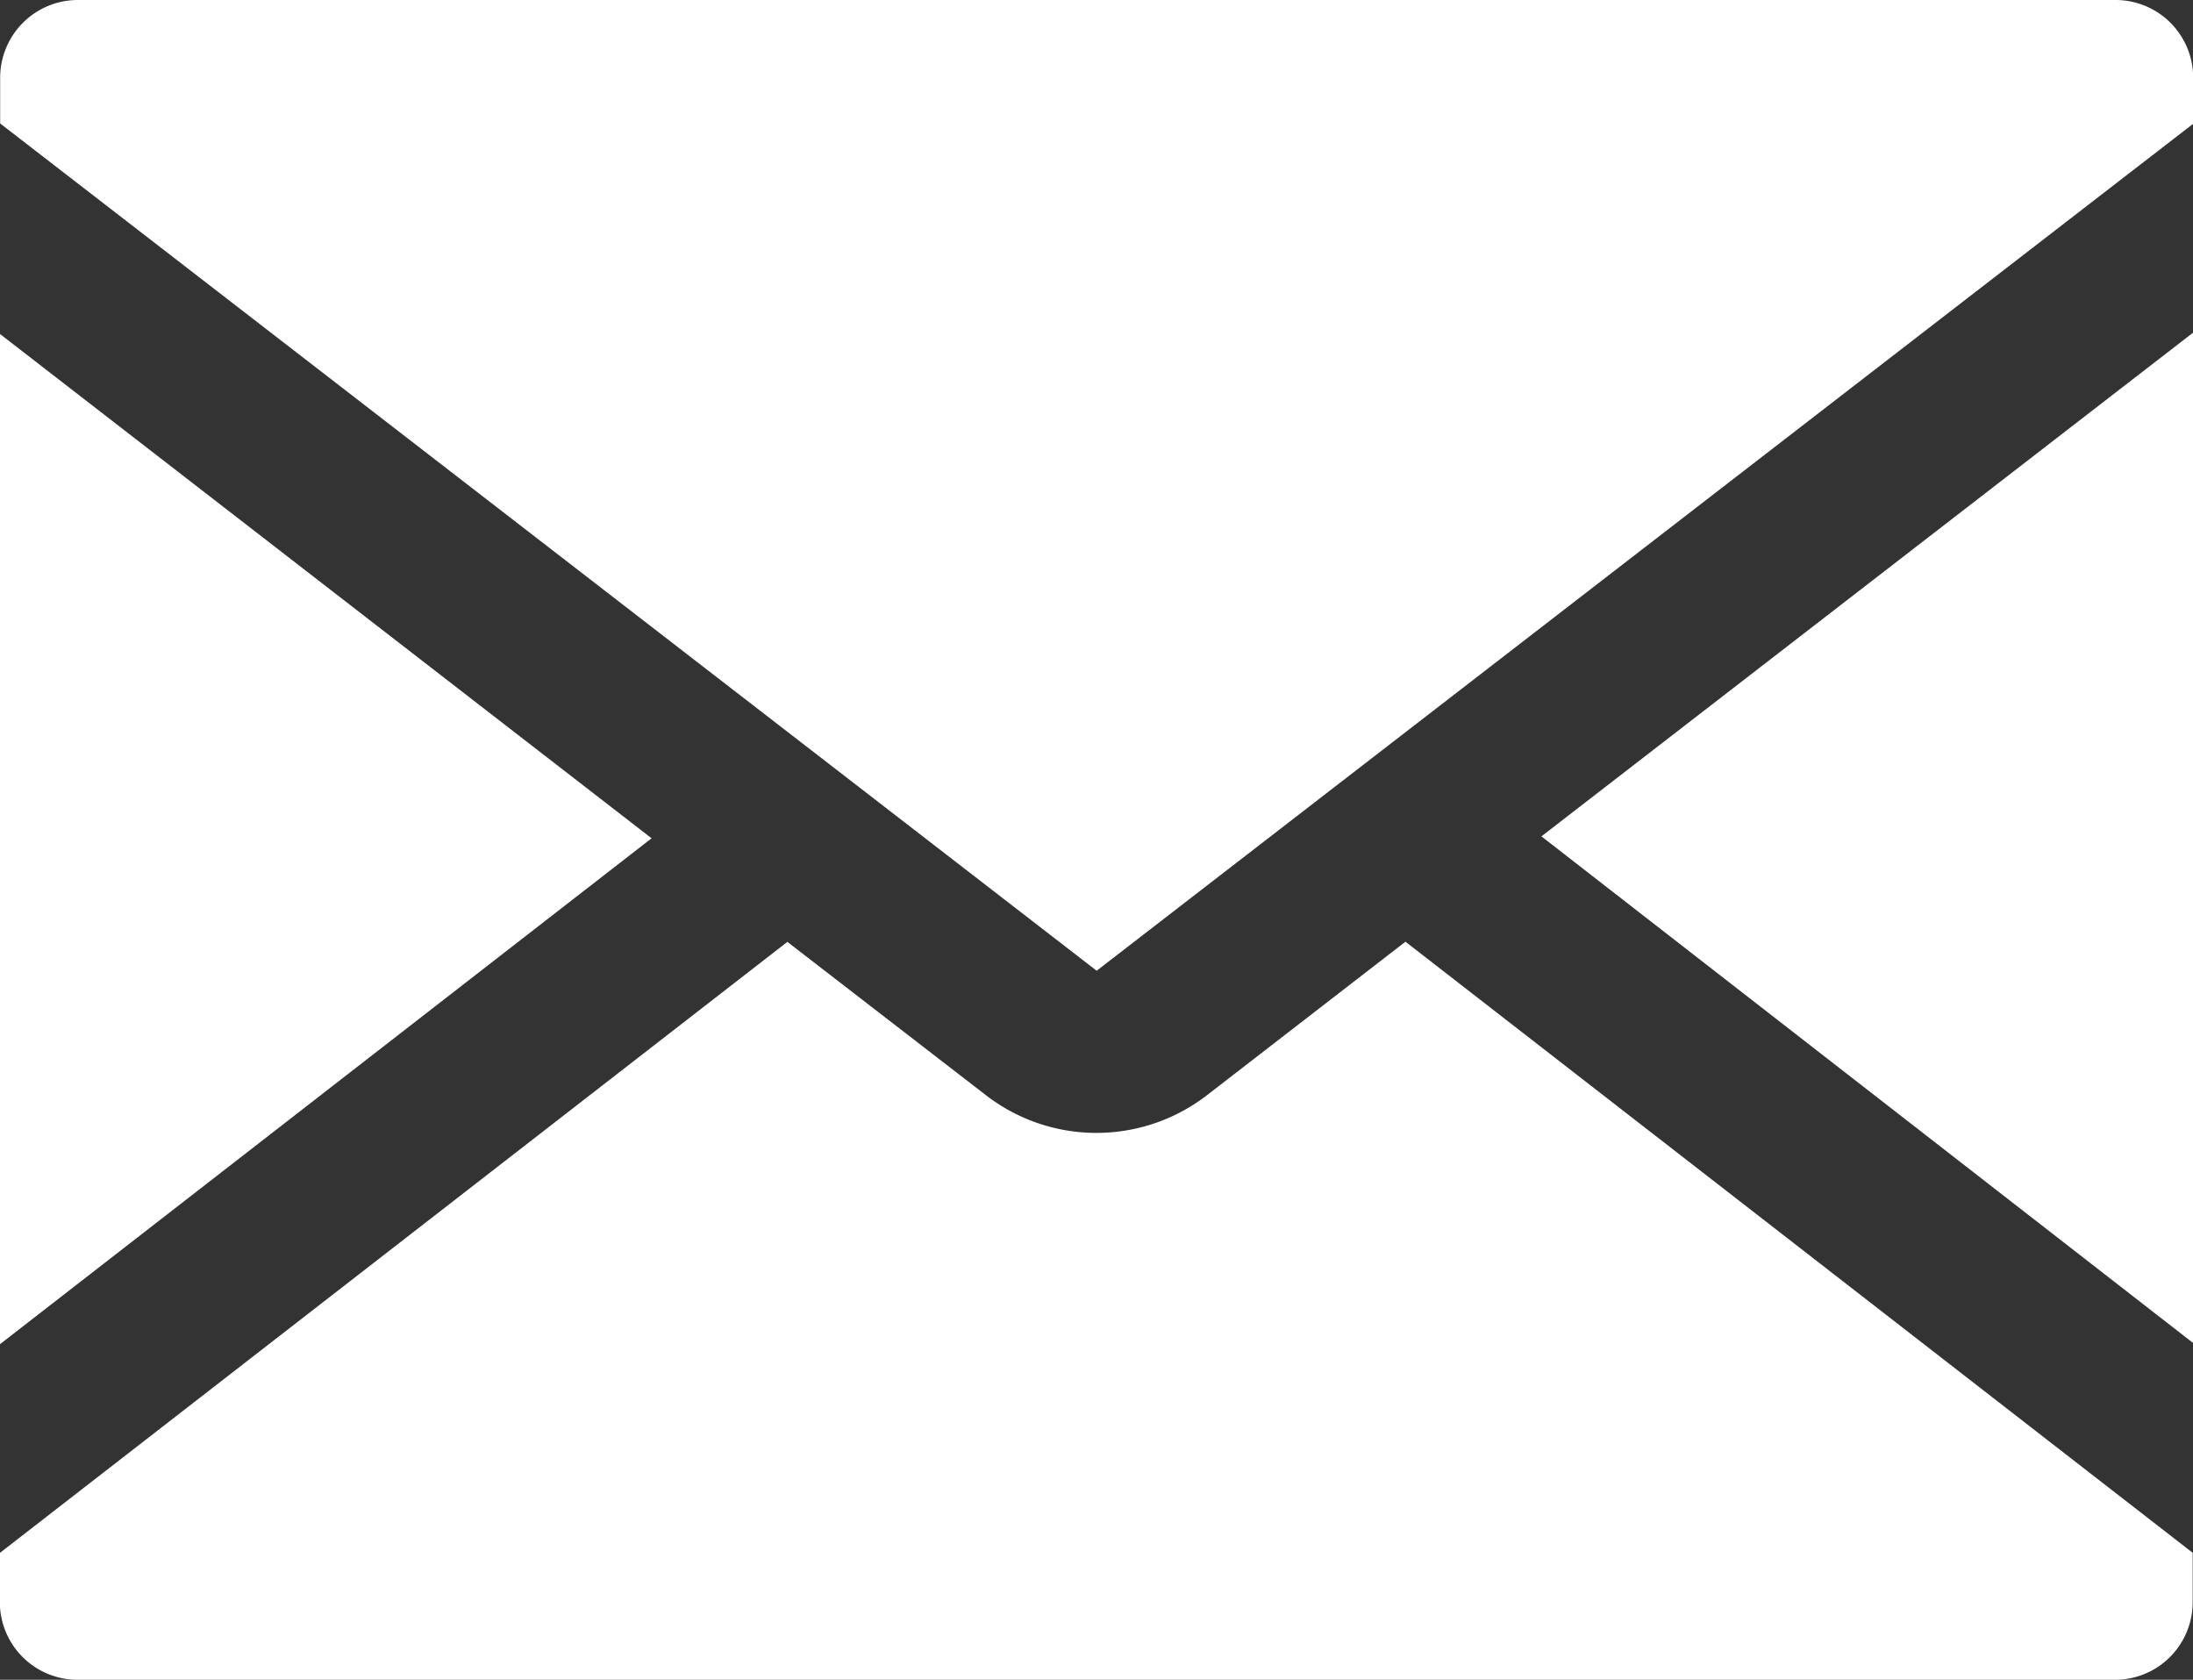 <svg xmlns="http://www.w3.org/2000/svg" width="13.678" height="10.476" viewBox="0 0 13.678 10.476"><rect x="0" y="0" width="13.678" height="10.476" fill="#333333" stroke="none"/><g transform="translate(0)"><path d="M1657.017,423.692v-6.3l-4.064,3.141Z" transform="translate(-1643.339 -415.317)" fill="#fff"/><path d="M1398.944,417.4v6.3l4.064-3.155Z" transform="translate(-1398.944 -415.317)" fill="#fff"/><path d="M1405.093,518.578l-1.238-.956-4.912,3.811v.308a.485.485,0,0,0,.483.483h12.711a.484.484,0,0,0,.483-.483v-.309l-4.91-3.811-1.239.958A1.128,1.128,0,0,1,1405.093,518.578Z" transform="translate(-1398.944 -511.748)" fill="#fff"/><path d="M1412.139,362.474h-12.711a.485.485,0,0,0-.483.483v.287l6.839,5.284,6.839-5.282v-.288A.484.484,0,0,0,1412.139,362.474Z" transform="translate(-1398.944 -362.474)" fill="#fff"/></g></svg>